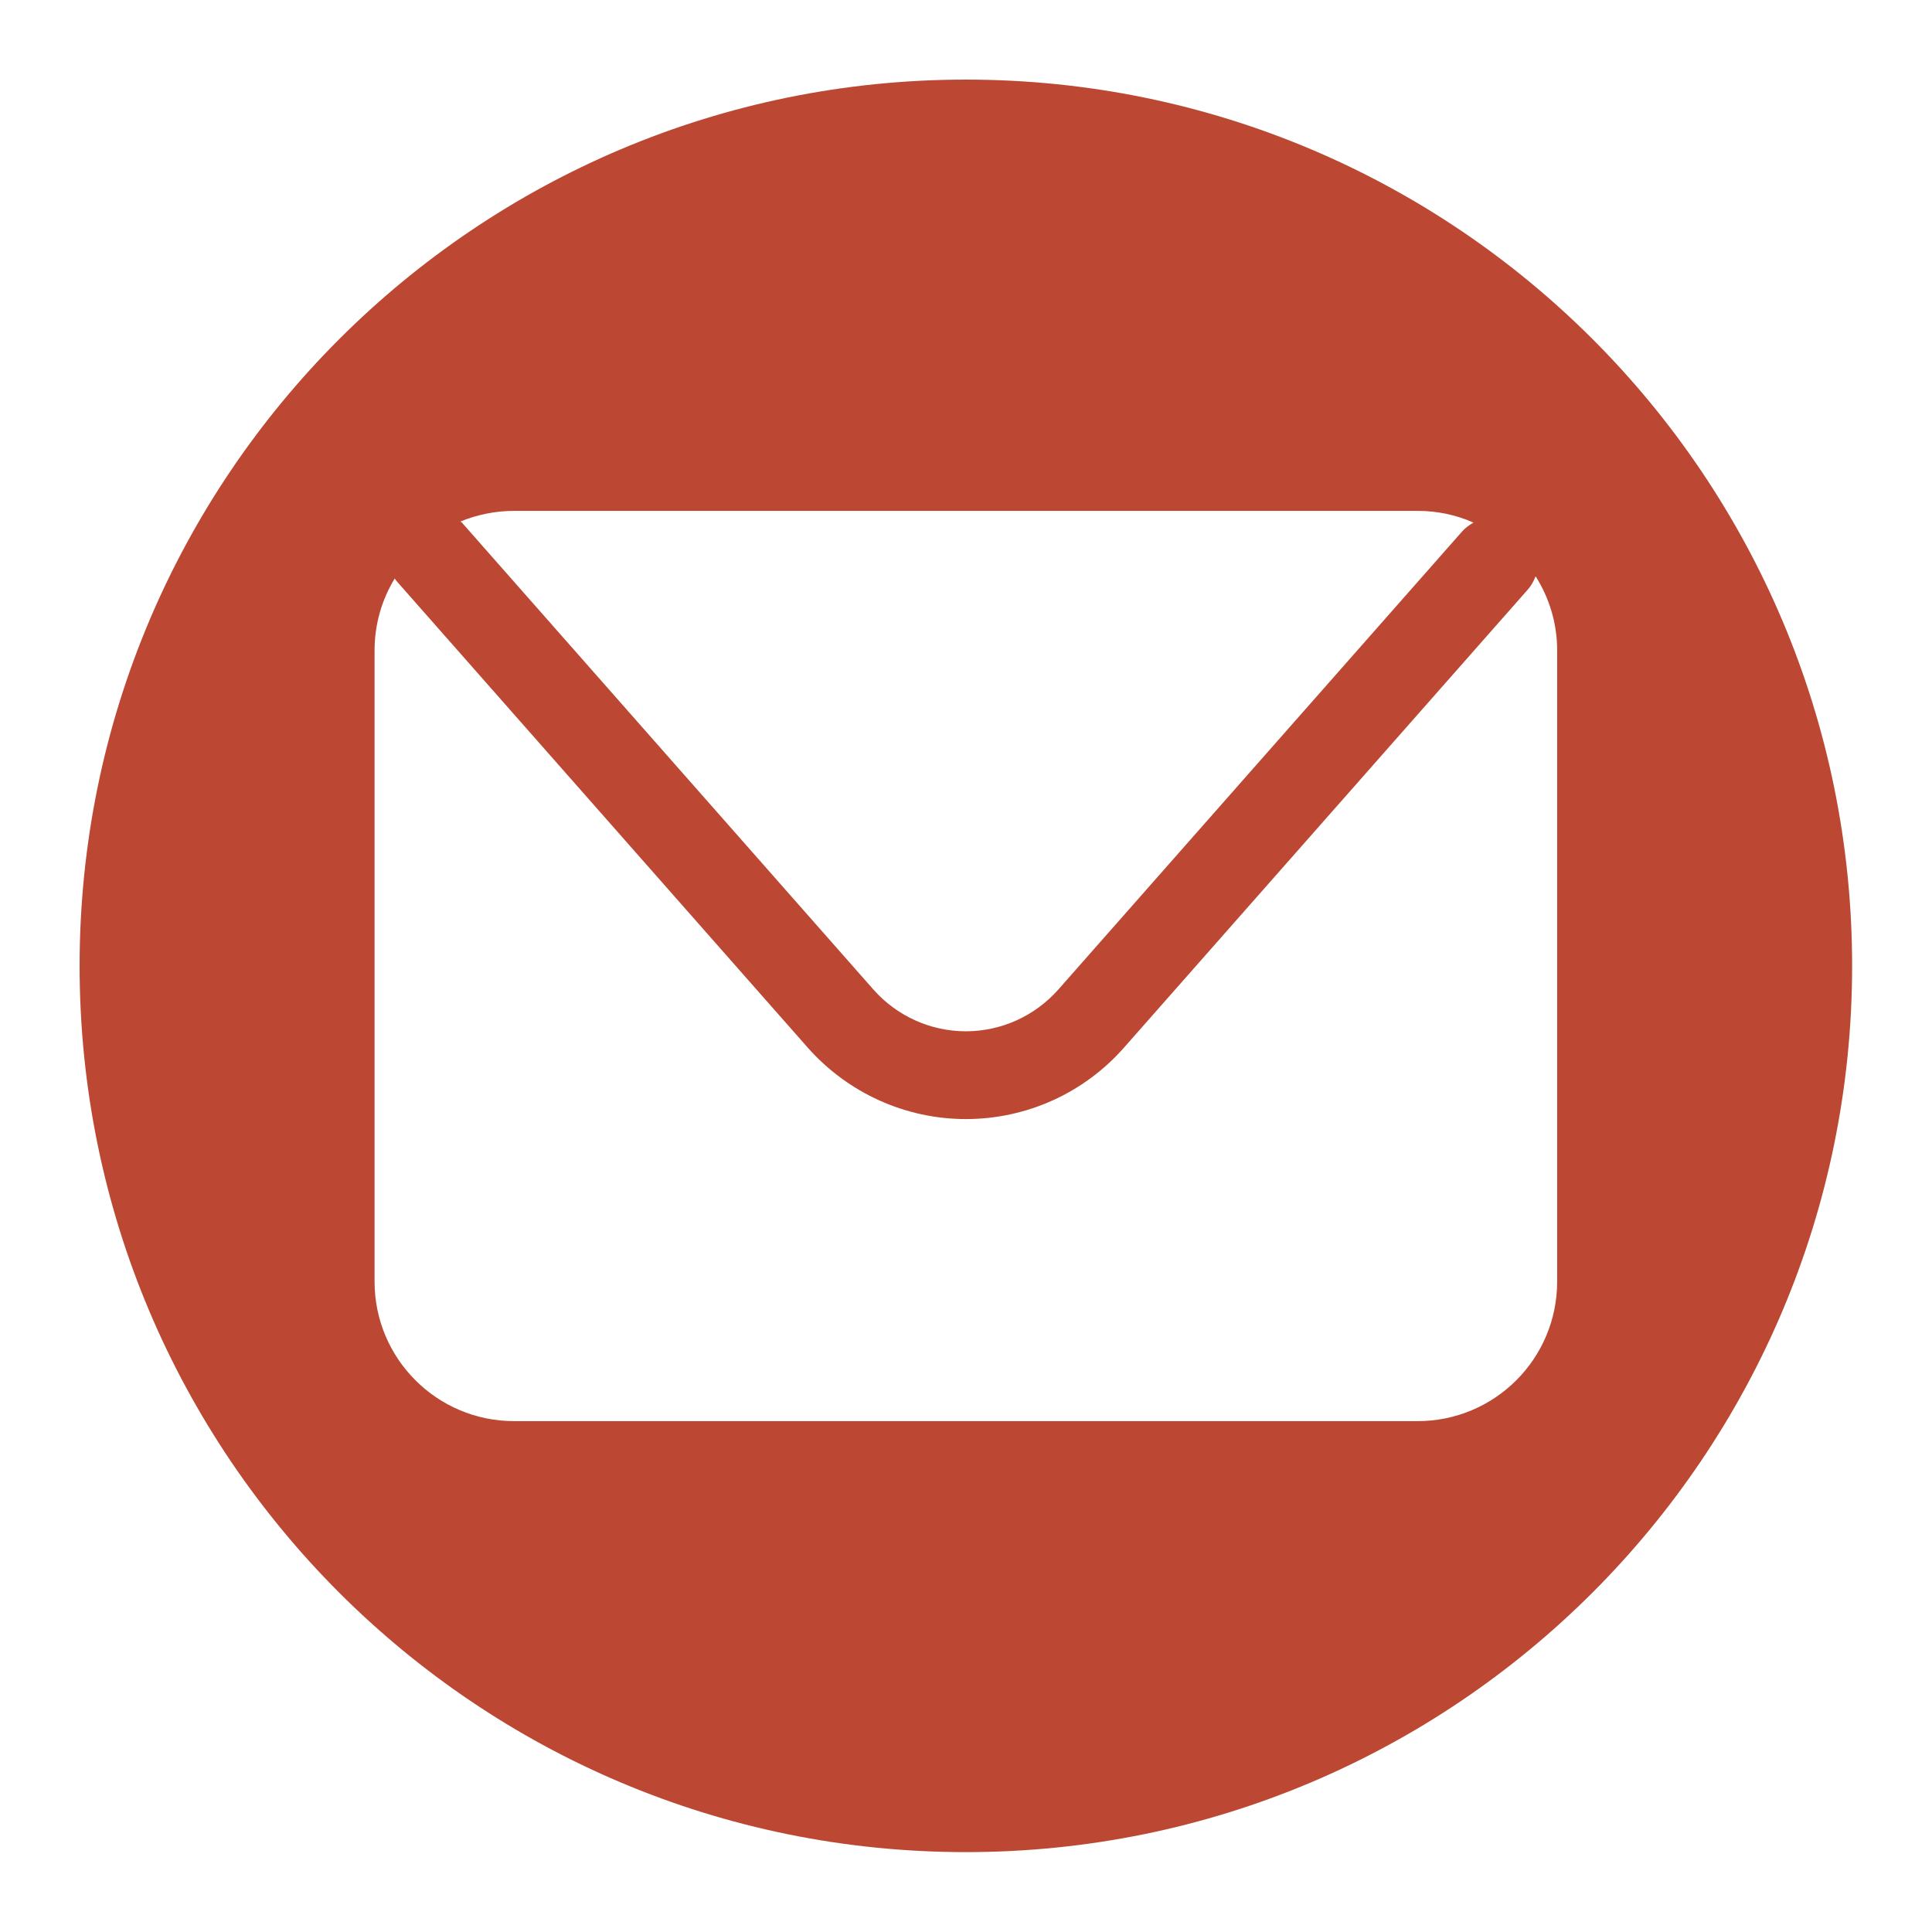 <?xml version="1.0" encoding="utf-8"?>
<!-- Generator: Adobe Illustrator 26.2.1, SVG Export Plug-In . SVG Version: 6.00 Build 0)  -->
<svg version="1.1" id="Capa_1" xmlns="http://www.w3.org/2000/svg" xmlns:xlink="http://www.w3.org/1999/xlink" x="0px" y="0px"
	 viewBox="0 0 708.7 708.7" style="enable-background:new 0 0 708.7 708.7;" xml:space="preserve">
<style type="text/css">
	.st0{fill:#BC4834;}
</style>
<path id="XMLID_00000112621618726753498150000014586329540930497465_" class="st0" d="M354.3,29.2c-179.5,0-325.1,145.5-325.1,325.1
	s145.5,325.1,325.1,325.1c179.5,0,325.1-145.5,325.1-325.1S533.9,29.2,354.3,29.2z M188.6,187.4H520c7.3,0,14.2,1.5,20.5,4.3
	c-1.5,0.9-3,1.9-4.2,3.3l-148.1,168c-8.6,9.7-20.9,15.3-33.9,15.3c-13,0-25.3-5.6-33.9-15.3l-150.7-171c-0.2-0.3-0.5-0.5-0.8-0.7
	C175,188.8,181.7,187.4,188.6,187.4z M571.2,470.1c0,28.3-22.9,51.2-51.2,51.2H188.6c-28.3,0-51.2-22.9-51.2-51.2V238.6
	c0-9.7,2.7-18.7,7.4-26.4c0.3,0.4,0.5,0.8,0.8,1.1l150.7,171c14.7,16.6,35.8,26.2,58,26.2c22.2,0,43.3-9.5,58-26.2l148.1-168
	c1.3-1.5,2.2-3.1,2.9-4.9c5,7.9,7.9,17.2,7.9,27.2V470.1z"/>
</svg>
